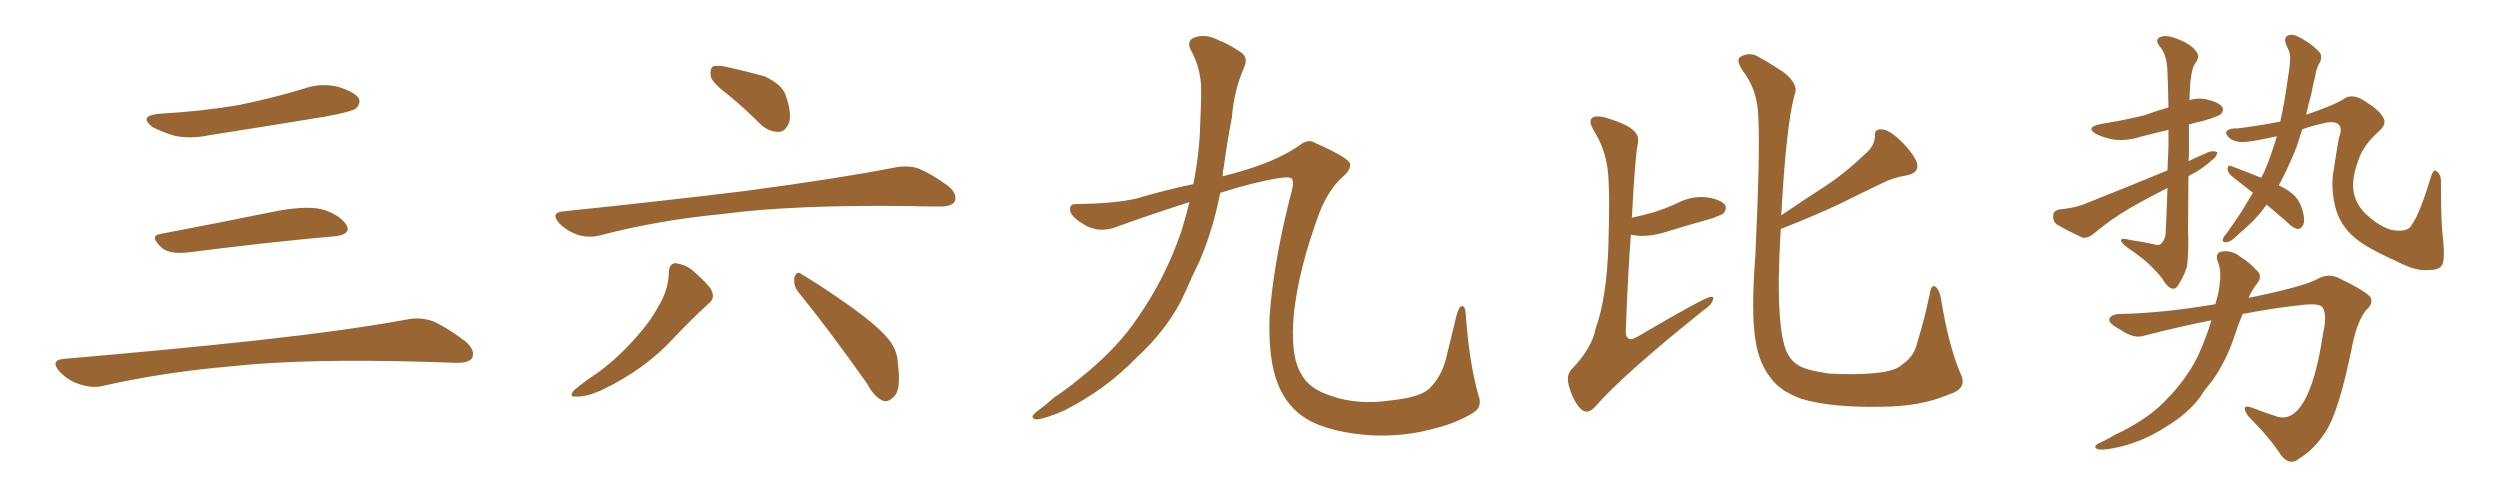 <svg xmlns="http://www.w3.org/2000/svg" xmlns:xlink="http://www.w3.org/1999/xlink" width="750" height="150"><path fill="#996633" padding="10" d="M47.75 34.13L47.75 34.13Q60.64 33.40 71.78 31.49L71.78 31.49Q81.74 29.44 90.97 26.66L90.97 26.66Q96.24 24.76 101.51 26.07L101.51 26.07Q106.64 27.69 107.67 29.59L107.67 29.59Q108.25 31.05 106.79 32.52L106.79 32.52Q105.47 33.54 97.41 35.01L97.41 35.01Q79.54 37.94 62.70 40.58L62.70 40.58Q57.13 41.75 52.29 40.72L52.29 40.72Q48.49 39.55 45.70 38.09L45.70 38.09Q41.46 34.72 47.75 34.13ZM48.19 70.17L48.19 70.17Q63.72 67.24 81.74 63.57L81.74 63.57Q90.97 61.67 96.24 62.70L96.24 62.70Q101.66 64.16 103.86 67.38L103.86 67.38Q105.62 70.31 100.34 70.90L100.34 70.90Q81.59 72.51 56.40 75.73L56.40 75.73Q50.98 76.32 48.63 74.41L48.63 74.41Q44.53 70.75 48.19 70.17ZM19.04 107.67L19.04 107.67L19.04 107.67Q49.80 105.03 75.88 102.25L75.88 102.25Q105.18 99.02 122.31 95.80L122.31 95.80Q126.27 95.07 129.93 96.39L129.93 96.39Q134.18 98.29 139.60 102.39L139.60 102.39Q142.68 105.03 141.65 107.37L141.65 107.37Q140.63 108.98 136.67 108.84L136.67 108.84Q132.28 108.69 127.29 108.54L127.29 108.54Q91.41 107.52 69.73 109.86L69.73 109.86Q49.22 111.62 31.05 115.72L31.05 115.72Q27.98 116.60 23.88 115.28L23.88 115.28Q20.51 114.26 17.87 111.47L17.87 111.47Q14.94 108.11 19.04 107.67ZM219.14 29.00L219.14 29.00Q213.87 25.05 213.28 23.14L213.28 23.14Q212.84 20.80 213.87 19.92L213.87 19.92Q215.19 19.48 217.97 20.07L217.97 20.07Q223.83 21.39 229.25 22.85L229.25 22.85Q234.67 25.34 235.69 28.56L235.69 28.56Q237.60 33.98 236.72 36.77L236.72 36.77Q235.69 39.40 233.79 39.55L233.79 39.55Q230.86 39.70 228.22 37.35L228.22 37.35Q223.54 32.67 219.14 29.00ZM168.75 63.43L168.75 63.43Q198.49 60.35 223.68 57.28L223.68 57.28Q252.10 53.47 268.51 50.24L268.51 50.24Q272.31 49.51 275.54 50.54L275.54 50.54Q279.49 52.15 284.47 55.81L284.47 55.81Q287.40 58.30 286.38 60.50L286.38 60.50Q285.50 61.96 281.98 61.96L281.98 61.96Q277.73 61.96 272.90 61.82L272.90 61.82Q238.18 61.38 217.09 64.16L217.09 64.16Q197.31 66.06 180.03 70.61L180.03 70.61Q176.95 71.48 173.29 70.46L173.29 70.46Q170.07 69.29 167.72 66.94L167.72 66.94Q165.09 63.87 168.75 63.43ZM200.68 81.45L200.68 81.45Q200.83 78.96 202.73 78.96L202.73 78.96Q205.08 79.25 207.28 80.71L207.28 80.71Q210.64 83.50 212.99 86.28L212.99 86.28Q214.89 89.21 212.70 90.97L212.70 90.97Q207.71 95.51 202.29 101.22L202.29 101.22Q193.51 110.89 180.18 117.19L180.18 117.19Q175.78 119.09 173.00 118.95L173.00 118.95Q170.36 119.24 172.27 117.04L172.27 117.04Q174.76 114.84 179.59 111.62L179.59 111.62Q185.30 107.37 190.14 101.95L190.14 101.95Q195.12 96.53 197.46 91.99L197.46 91.99Q200.54 87.16 200.68 81.45ZM239.50 87.60L239.50 87.60L239.50 87.60Q237.89 85.55 238.33 83.20L238.33 83.20Q239.06 81.01 240.53 82.32L240.53 82.32Q245.65 85.25 255.03 91.85L255.03 91.85Q263.23 97.71 266.46 101.66L266.46 101.66Q269.24 105.03 269.38 109.13L269.38 109.13Q270.41 117.19 268.07 119.09L268.07 119.09Q266.46 120.70 264.99 120.26L264.99 120.26Q262.35 119.24 260.16 115.14L260.16 115.14Q248.88 99.17 239.50 87.60ZM356.84 60.64L356.84 60.64L356.84 60.64Q347.02 63.72 335.60 67.82L335.60 67.82Q330.03 70.17 325.49 67.53L325.49 67.53Q321.53 65.19 321.09 63.43L321.09 63.43Q320.65 61.08 322.85 61.23L322.85 61.23Q333.98 61.08 340.72 59.62L340.72 59.62Q349.07 57.13 358.01 55.22L358.01 55.22Q359.91 45.56 360.06 37.06L360.06 37.06Q360.35 31.64 360.35 27.10L360.35 27.10Q360.35 20.51 357.13 14.79L357.13 14.79Q355.96 12.16 358.30 11.28L358.30 11.28Q361.67 9.96 365.77 12.16L365.77 12.16Q368.55 13.18 371.78 15.38L371.78 15.38Q374.71 16.99 373.24 20.21L373.24 20.21Q370.17 27.25 369.58 35.16L369.58 35.16Q368.12 42.77 367.09 50.39L367.09 50.39Q366.80 51.42 366.80 52.88L366.80 52.88Q368.41 52.44 370.17 52.00L370.17 52.00Q382.62 48.63 389.79 43.65L389.79 43.65Q392.43 41.46 394.63 42.92L394.63 42.92Q404.88 47.46 405.03 49.22L405.03 49.22Q405.18 51.12 402.83 53.03L402.83 53.03Q398.58 56.84 395.80 63.87L395.80 63.87Q389.65 80.57 388.18 93.90L388.18 93.90Q387.01 106.49 390.23 111.91L390.23 111.91Q392.43 116.60 399.46 118.80L399.46 118.80Q407.37 121.58 417.19 120.12L417.19 120.12Q425.98 119.24 428.76 116.60L428.76 116.60Q432.28 113.23 433.74 107.81L433.74 107.81Q435.50 100.78 436.96 94.63L436.96 94.63Q437.70 91.85 438.57 91.85L438.57 91.85Q439.60 91.70 439.75 94.48L439.75 94.48Q440.77 108.98 443.55 118.65L443.55 118.65Q444.87 122.17 441.80 123.93L441.80 123.93Q436.52 127.15 428.91 128.91L428.91 128.91Q419.24 131.40 408.54 130.37L408.54 130.37Q397.85 129.20 391.99 125.68L391.99 125.68Q386.13 122.17 383.35 115.14L383.35 115.14Q380.42 107.81 380.86 94.92L380.86 94.92Q382.18 77.64 387.60 56.98L387.60 56.98Q388.18 54.64 387.60 53.61L387.60 53.61Q386.72 52.88 383.50 53.47L383.50 53.47Q376.17 54.64 366.06 57.86L366.06 57.86Q364.01 68.55 359.91 78.22L359.91 78.22Q357.57 82.91 355.66 87.45L355.66 87.45Q350.98 98.14 340.72 107.52L340.72 107.52Q331.79 116.75 319.48 123.05L319.48 123.05Q313.48 125.68 310.84 125.83L310.84 125.83Q308.64 125.39 310.84 123.63L310.84 123.63Q313.62 121.58 316.26 119.24L316.26 119.24Q320.21 116.60 323.00 114.26L323.00 114.26Q335.16 104.74 341.46 95.07L341.46 95.07Q349.66 83.35 354.49 69.14L354.49 69.14Q355.81 64.75 356.84 60.64ZM489.55 65.33L489.55 65.33Q492.77 64.60 496.00 63.72L496.00 63.72Q499.66 62.55 502.88 61.08L502.88 61.08Q507.28 58.74 511.82 59.18L511.82 59.18Q516.21 59.77 517.53 61.52L517.53 61.52Q518.12 62.55 517.09 64.01L517.09 64.01Q516.50 64.45 513.72 65.48L513.72 65.48Q506.98 67.38 500.68 69.29L500.68 69.29Q496.00 70.90 491.89 70.75L491.89 70.75Q490.28 70.61 489.26 70.46L489.26 70.46Q488.38 81.88 487.79 98.14L487.79 98.14Q487.50 100.93 488.53 101.51L488.53 101.51Q489.11 102.10 490.87 101.22L490.87 101.22Q511.38 89.21 513.13 89.06L513.13 89.06Q514.31 88.92 513.87 89.94L513.87 89.94Q513.57 91.41 510.94 93.16L510.94 93.16Q486.62 112.65 478.56 122.02L478.56 122.02Q476.37 124.37 474.46 122.90L474.46 122.90Q472.12 120.70 470.80 116.16L470.80 116.16Q469.63 112.65 471.53 110.74L471.53 110.74Q477.69 104.30 478.71 98.44L478.71 98.44Q481.93 89.79 482.52 73.83L482.52 73.83Q483.11 54.64 482.08 49.37L482.08 49.37Q481.05 43.80 478.27 39.40L478.27 39.40Q476.51 36.47 477.54 35.45L477.54 35.45Q478.56 34.57 481.20 35.16L481.20 35.16Q488.23 37.21 489.99 39.11L489.99 39.11Q491.89 40.58 491.31 43.36L491.31 43.36Q490.58 46.44 489.55 65.33ZM534.23 68.70L534.23 68.70L534.23 68.70Q533.79 75.59 533.64 83.20L533.64 83.20Q533.50 99.32 535.84 105.18L535.84 105.18Q537.01 107.96 539.21 109.42L539.21 109.42Q541.55 111.04 548.58 112.06L548.58 112.06Q557.23 112.50 562.65 111.91L562.65 111.91Q568.65 111.33 570.56 109.42L570.56 109.42Q574.37 106.93 575.24 102.54L575.24 102.54Q577.29 96.09 579.05 87.60L579.05 87.60Q579.49 85.11 580.81 86.13L580.81 86.13Q581.84 87.16 582.28 89.50L582.28 89.50Q584.62 104.00 588.28 112.35L588.28 112.35Q590.33 116.60 584.62 118.36L584.62 118.36Q575.98 122.02 564.40 122.02L564.40 122.02Q549.32 122.31 540.53 119.68L540.53 119.68Q534.81 117.63 532.03 114.40L532.03 114.40Q527.64 109.42 526.61 101.81L526.61 101.81Q525.29 93.90 526.61 76.61L526.61 76.61Q528.08 45.41 527.49 35.16L527.49 35.16Q527.34 27.83 523.68 22.41L523.68 22.41Q520.31 18.02 522.22 16.99L522.22 16.99Q525.15 15.38 527.93 17.29L527.93 17.29Q531.15 19.04 535.11 21.68L535.11 21.68Q539.79 25.34 538.33 28.56L538.33 28.56Q535.84 37.79 534.38 64.60L534.38 64.60Q540.82 60.21 546.97 56.25L546.97 56.25Q553.13 52.29 559.28 46.44L559.28 46.44Q562.35 43.95 562.50 40.87L562.50 40.87Q562.21 38.67 564.40 38.82L564.40 38.82Q566.60 38.82 569.82 41.89L569.82 41.89Q573.49 45.26 574.95 48.49L574.95 48.49Q576.12 51.71 572.17 52.59L572.17 52.59Q568.07 53.17 564.40 55.08L564.40 55.08Q558.54 57.86 552.39 60.94L552.39 60.94Q545.36 64.31 534.23 68.70ZM656.54 52.88L656.54 52.88Q656.40 67.53 656.40 68.99L656.40 68.99Q656.69 75.15 656.10 79.98L656.10 79.98Q654.79 83.94 652.88 86.28L652.88 86.28Q652.29 86.87 651.27 86.43L651.27 86.43Q649.95 85.84 648.63 83.50L648.63 83.50Q647.90 82.47 646.00 80.57L646.00 80.57Q643.65 77.93 638.23 74.27L638.23 74.27Q636.18 72.80 636.33 71.92L636.33 71.92Q636.77 71.34 638.67 71.92L638.67 71.92Q644.24 72.80 646.58 73.39L646.58 73.39Q648.78 74.12 649.66 70.46L649.66 70.46Q649.80 68.85 650.24 56.40L650.24 56.40Q644.68 59.18 639.26 62.26L639.26 62.26Q633.25 65.77 627.83 70.31L627.83 70.31Q626.37 71.48 624.90 71.34L624.90 71.34Q620.36 69.29 617.14 67.38L617.14 67.38Q615.82 66.50 615.97 64.60L615.97 64.60Q615.97 63.28 617.72 62.84L617.72 62.84Q622.27 62.40 624.90 61.38L624.90 61.38Q638.23 56.10 650.24 51.12L650.24 51.12Q650.39 47.61 650.54 43.95L650.54 43.95Q650.54 41.16 650.54 38.96L650.54 38.96Q646.14 39.99 642.19 41.02L642.19 41.02Q638.09 42.33 634.13 41.89L634.13 41.89Q631.20 41.31 629.00 40.28L629.00 40.28Q625.34 38.23 630.18 37.21L630.18 37.21Q637.50 36.04 643.36 34.57L643.36 34.57Q646.88 33.25 650.54 32.23L650.54 32.23Q650.39 24.32 650.24 21.68L650.24 21.68Q650.10 16.26 647.90 13.92L647.90 13.92Q646.14 11.57 648.49 10.99L648.49 10.99Q650.39 10.25 655.37 12.60L655.37 12.60Q658.30 14.21 659.18 15.97L659.18 15.97Q659.91 17.29 658.45 19.19L658.45 19.19Q657.71 20.21 657.28 23.29L657.28 23.29Q656.98 25.05 656.84 30.03L656.84 30.03Q659.33 29.30 661.67 29.74L661.67 29.74Q665.63 30.62 666.65 32.08L666.65 32.08Q667.24 33.25 666.21 34.28L666.21 34.28Q665.63 34.86 661.23 36.18L661.23 36.18Q658.59 36.77 656.69 37.35L656.69 37.35Q656.69 41.46 656.69 46.88L656.69 46.88Q656.54 47.75 656.54 48.34L656.54 48.34Q659.62 46.88 662.70 45.56L662.70 45.56Q664.31 45.12 665.19 45.70L665.19 45.70Q665.04 47.02 663.57 48.05L663.57 48.05Q661.08 50.39 657.57 52.29L657.57 52.29Q656.98 52.44 656.54 52.88ZM679.98 61.38L679.98 61.38Q677.20 65.33 673.97 68.12L673.97 68.12Q672.51 69.43 671.04 70.75L671.04 70.75Q669.14 72.66 667.82 72.66L667.82 72.66Q666.50 72.80 666.94 71.48L666.94 71.48Q667.38 70.61 667.97 70.02L667.97 70.02Q670.17 66.94 672.51 63.43L672.51 63.43Q674.12 60.64 675.88 57.86L675.88 57.86Q672.36 55.08 669.58 52.88L669.58 52.88Q668.41 52.00 668.26 50.68L668.26 50.68Q668.41 49.37 669.29 49.80L669.29 49.80Q672.51 50.98 678.37 53.32L678.37 53.32Q679.25 51.71 679.83 50.24L679.83 50.24Q681.59 45.85 683.06 40.87L683.06 40.87Q675.88 42.48 673.10 42.63L673.10 42.63Q670.02 42.63 668.55 41.16L668.55 41.16Q667.53 39.99 667.97 39.40L667.97 39.40Q668.85 38.38 671.19 38.53L671.19 38.53Q677.34 37.79 684.08 36.47L684.08 36.47Q685.40 30.62 686.28 24.02L686.28 24.02Q686.87 20.80 687.01 18.16L687.01 18.16Q687.16 16.41 686.72 15.38L686.72 15.38Q686.13 14.06 685.69 13.04L685.69 13.04Q685.11 11.13 686.57 10.55L686.57 10.55Q688.18 10.11 690.53 11.57L690.53 11.57Q694.19 13.62 696.09 15.97L696.09 15.97Q696.83 17.72 695.51 19.48L695.51 19.48Q694.78 21.09 694.63 22.56L694.63 22.56Q693.90 25.34 693.31 28.56L693.31 28.56Q692.43 31.64 691.85 34.42L691.85 34.42Q700.49 31.49 703.27 29.59L703.27 29.59Q705.91 27.83 709.86 30.62L709.86 30.62Q714.11 33.25 715.14 35.60L715.14 35.60Q715.87 37.35 713.96 39.11L713.96 39.11Q708.98 43.51 707.52 48.05L707.52 48.05Q705.47 53.61 706.05 57.28L706.05 57.28Q706.64 61.23 709.86 64.31L709.86 64.31Q713.82 67.97 717.48 68.99L717.48 68.99Q722.61 69.87 723.63 67.24L723.63 67.24Q725.83 64.45 729.49 52.44L729.49 52.44Q730.22 50.68 730.81 51.27L730.81 51.27Q732.28 52.15 732.28 54.35L732.28 54.35Q732.28 67.09 732.86 71.19L732.86 71.19Q733.59 78.08 732.57 79.54L732.57 79.54Q731.84 81.01 728.61 81.01L728.61 81.01Q724.80 81.45 718.95 78.37L718.95 78.37Q708.40 73.68 705.18 70.17L705.18 70.17Q701.37 66.36 700.34 60.94L700.34 60.94Q699.17 55.52 700.20 50.54L700.20 50.54Q700.78 46.29 701.66 41.46L701.66 41.46Q702.98 38.09 701.22 37.06L701.22 37.06Q699.76 36.18 696.09 37.21L696.09 37.21Q692.87 37.94 690.67 38.82L690.67 38.82Q689.79 41.46 688.92 44.24L688.92 44.24Q686.43 50.39 683.64 55.66L683.64 55.66Q686.28 56.84 687.74 58.15L687.74 58.15Q689.50 59.62 690.38 61.96L690.38 61.96Q691.85 66.21 690.82 67.68L690.82 67.68Q690.23 68.70 689.36 68.70L689.36 68.70Q687.74 68.41 685.99 66.50L685.99 66.50Q682.76 63.72 679.98 61.38ZM663.43 96.09L663.43 96.09L663.43 96.09Q653.76 98.00 643.51 100.63L643.51 100.63Q640.28 101.81 636.33 99.02L636.33 99.02Q632.37 96.97 632.81 95.65L632.81 95.65Q633.40 94.19 636.18 94.19L636.18 94.19Q649.22 93.90 664.60 91.26L664.60 91.26Q664.75 90.67 664.89 90.23L664.89 90.23Q665.77 87.45 665.92 84.81L665.92 84.81Q666.50 81.30 665.19 78.08L665.19 78.08Q664.60 75.59 666.80 75.44L666.80 75.44Q669.73 75 672.51 77.34L672.51 77.34Q674.56 78.52 676.76 80.86L676.76 80.86Q678.96 82.62 677.20 84.96L677.20 84.96Q675.59 87.01 674.56 89.36L674.56 89.36Q690.53 86.13 695.07 83.79L695.07 83.79Q698.29 81.88 701.51 83.35L701.51 83.35Q709.72 87.30 711.18 89.21L711.18 89.21Q712.06 91.11 709.86 93.02L709.86 93.02Q707.23 96.24 705.76 103.27L705.76 103.27Q701.81 123.19 697.71 129.49L697.71 129.49Q694.34 134.77 689.79 137.55L689.79 137.55Q687.01 139.89 684.38 136.67L684.38 136.67Q681.15 131.54 674.41 124.80L674.41 124.80Q671.92 121.00 675.59 122.31L675.59 122.31Q679.39 123.78 683.50 125.10L683.50 125.10Q687.74 125.98 690.82 121.00L690.82 121.00Q694.78 114.70 696.97 99.76L696.97 99.76Q698.14 94.48 696.83 92.29L696.83 92.29Q695.95 90.97 691.41 91.41L691.41 91.41Q682.62 92.29 672.80 94.19L672.80 94.19Q671.48 97.27 670.46 100.49L670.46 100.49Q667.97 108.25 663.43 114.55L663.43 114.55Q661.52 116.75 660.06 119.09L660.06 119.09Q656.40 124.07 649.80 128.03L649.80 128.03Q643.80 131.98 636.62 133.89L636.62 133.89Q631.20 135.21 629.30 134.77L629.30 134.77Q627.69 134.03 629.59 133.01L629.59 133.01Q632.23 131.84 634.57 130.37L634.57 130.37Q636.91 129.35 638.67 128.32L638.67 128.32Q646.00 124.22 650.10 119.68L650.10 119.68Q655.66 114.11 659.33 106.93L659.33 106.93Q661.96 101.07 663.43 96.09Z"/></svg>